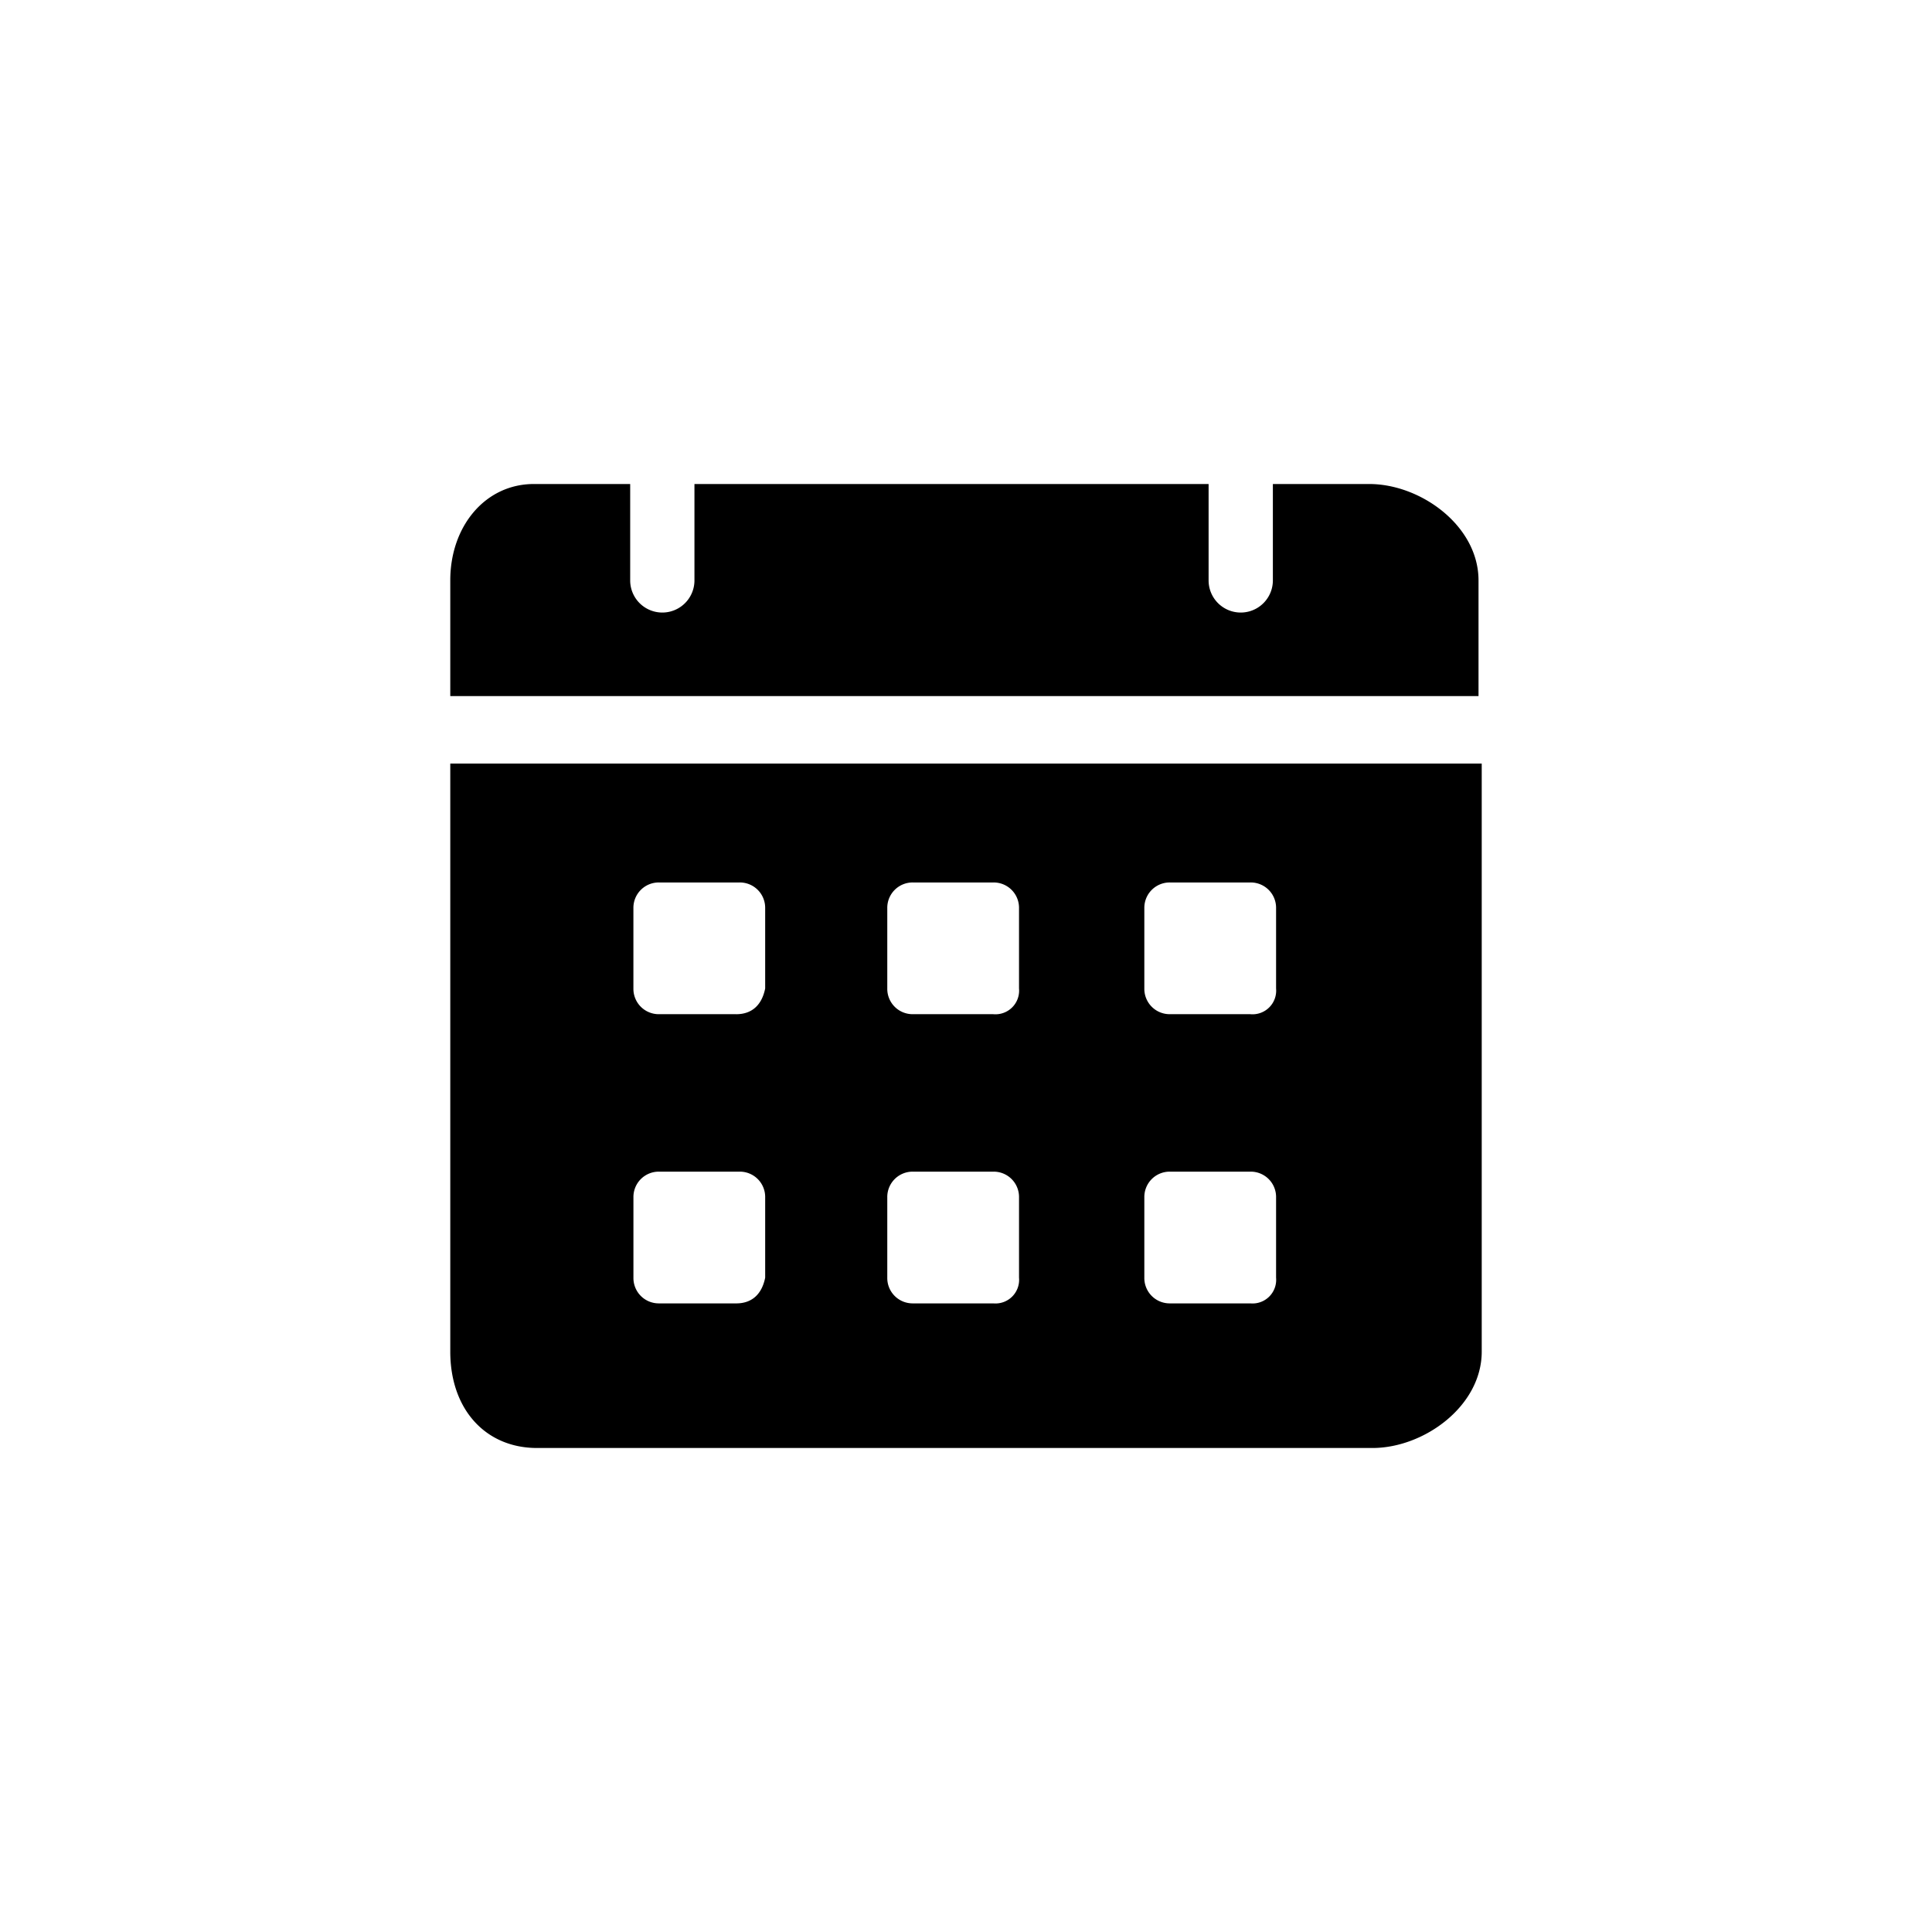 <svg xmlns="http://www.w3.org/2000/svg" xmlns:xlink="http://www.w3.org/1999/xlink" width="307" height="307" viewBox="0 0 307 307">
  <defs>
    <clipPath id="clip-book">
      <rect width="307" height="307"/>
    </clipPath>
  </defs>
  <g id="book" clip-path="url(#clip-book)">
    <rect width="307" height="307" fill="rgba(255,255,255,0)"/>
    <g id="calendar" transform="translate(70.55 74.911)">
      <path id="Path_89" data-name="Path 89" d="M147.03,2H131.712V17.318a5.106,5.106,0,1,1-10.212,0V2h-81.7V17.318a5.106,5.106,0,0,1-10.212,0V2H14.275C6.617,2,1,8.638,1,17.318V35.7H164.391V17.318C164.391,8.638,155.2,2,147.03,2ZM1,46.422v93.439c0,9.191,5.617,15.318,13.786,15.318H147.541c8.17,0,17.36-6.638,17.36-15.318V46.422ZM46.443,132.2H34.189a4.027,4.027,0,0,1-4.085-4.085V115.352a4.027,4.027,0,0,1,4.085-4.085H46.954a4.027,4.027,0,0,1,4.085,4.085v12.765c-.511,2.553-2.042,4.085-4.6,4.085Zm0-45.954H34.189A4.027,4.027,0,0,1,30.1,82.164V69.4a4.027,4.027,0,0,1,4.085-4.085H46.954A4.027,4.027,0,0,1,51.038,69.4V82.164c-.511,2.553-2.042,4.085-4.6,4.085ZM87.291,132.2H74.526a4.027,4.027,0,0,1-4.085-4.085V115.352a4.027,4.027,0,0,1,4.085-4.085H87.291a4.027,4.027,0,0,1,4.085,4.085v12.765A3.758,3.758,0,0,1,87.291,132.2Zm0-45.954H74.526a4.027,4.027,0,0,1-4.085-4.085V69.4a4.027,4.027,0,0,1,4.085-4.085H87.291A4.027,4.027,0,0,1,91.375,69.4V82.164A3.758,3.758,0,0,1,87.291,86.248ZM128.138,132.2H115.373a4.027,4.027,0,0,1-4.085-4.085V115.352a4.027,4.027,0,0,1,4.085-4.085h12.765a4.027,4.027,0,0,1,4.085,4.085v12.765A3.758,3.758,0,0,1,128.138,132.2Zm0-45.954H115.373a4.027,4.027,0,0,1-4.085-4.085V69.4a4.027,4.027,0,0,1,4.085-4.085h12.765a4.027,4.027,0,0,1,4.085,4.085V82.164A3.758,3.758,0,0,1,128.138,86.248Z" transform="translate(0 0)"/>
    </g>
  </g>
</svg>
